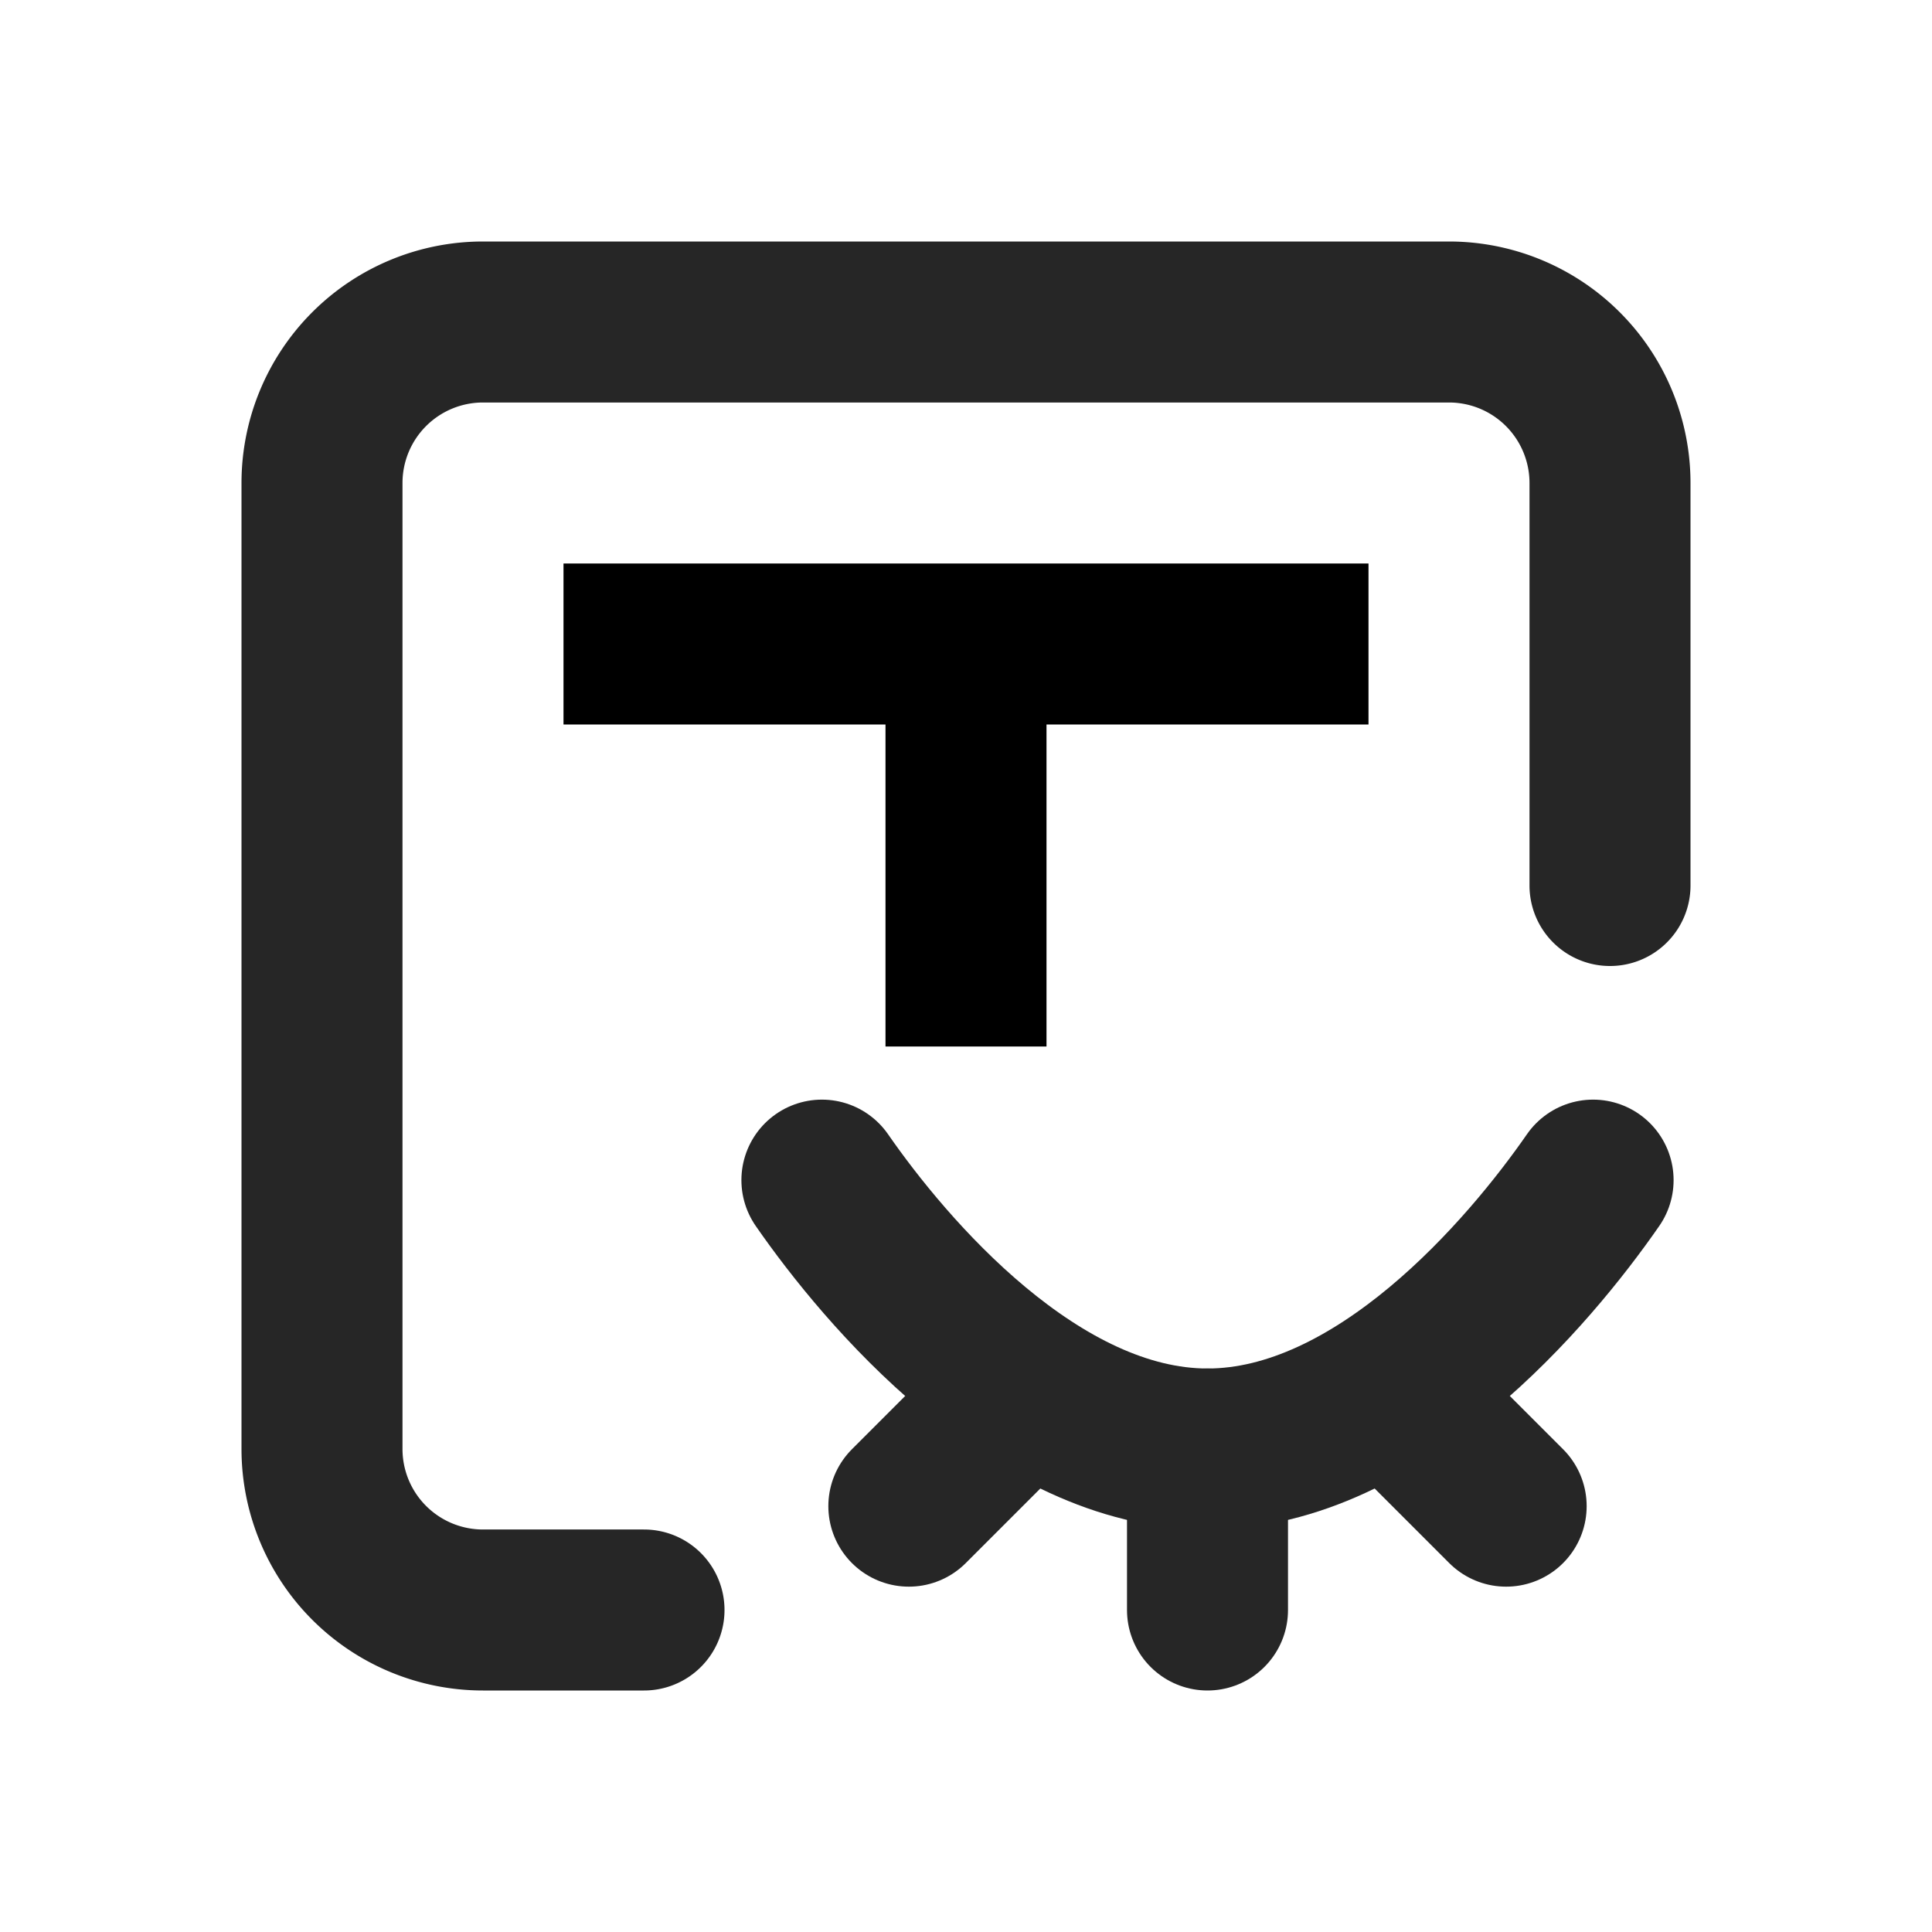 <svg id="图层_1" data-name="图层 1" xmlns="http://www.w3.org/2000/svg" width="24" height="24" viewBox="0 0 24 24">
  <path d="M8,20H6a2,2,0,0,1-2-2V6A2,2,0,0,1,6,4H18a2,2,0,0,1,2,2v5" style="fill: none;stroke: #262626;stroke-linecap: round;stroke-linejoin: round;stroke-width: 2px"/>
  <polygon points="13 9 13 13 11 13 11 9 7 9 7 7 17 7 17 9 13 9"/>
  <g>
    <path d="M19.79,14.66C19,15.8,17.14,18,15,18s-4-2.2-4.79-3.34" style="fill: none;stroke: #262626;stroke-linecap: round;stroke-linejoin: round;stroke-width: 2px"/>
    <line x1="15" y1="18" x2="15" y2="20" style="fill: none;stroke: #262626;stroke-linecap: round;stroke-linejoin: round;stroke-width: 2px"/>
    <line x1="17.29" y1="17.29" x2="18.71" y2="18.71" style="fill: none;stroke: #262626;stroke-linecap: round;stroke-linejoin: round;stroke-width: 2px"/>
    <line x1="12.71" y1="17.29" x2="11.29" y2="18.71" style="fill: none;stroke: #262626;stroke-linecap: round;stroke-linejoin: round;stroke-width: 2px"/>
  </g>
</svg>
